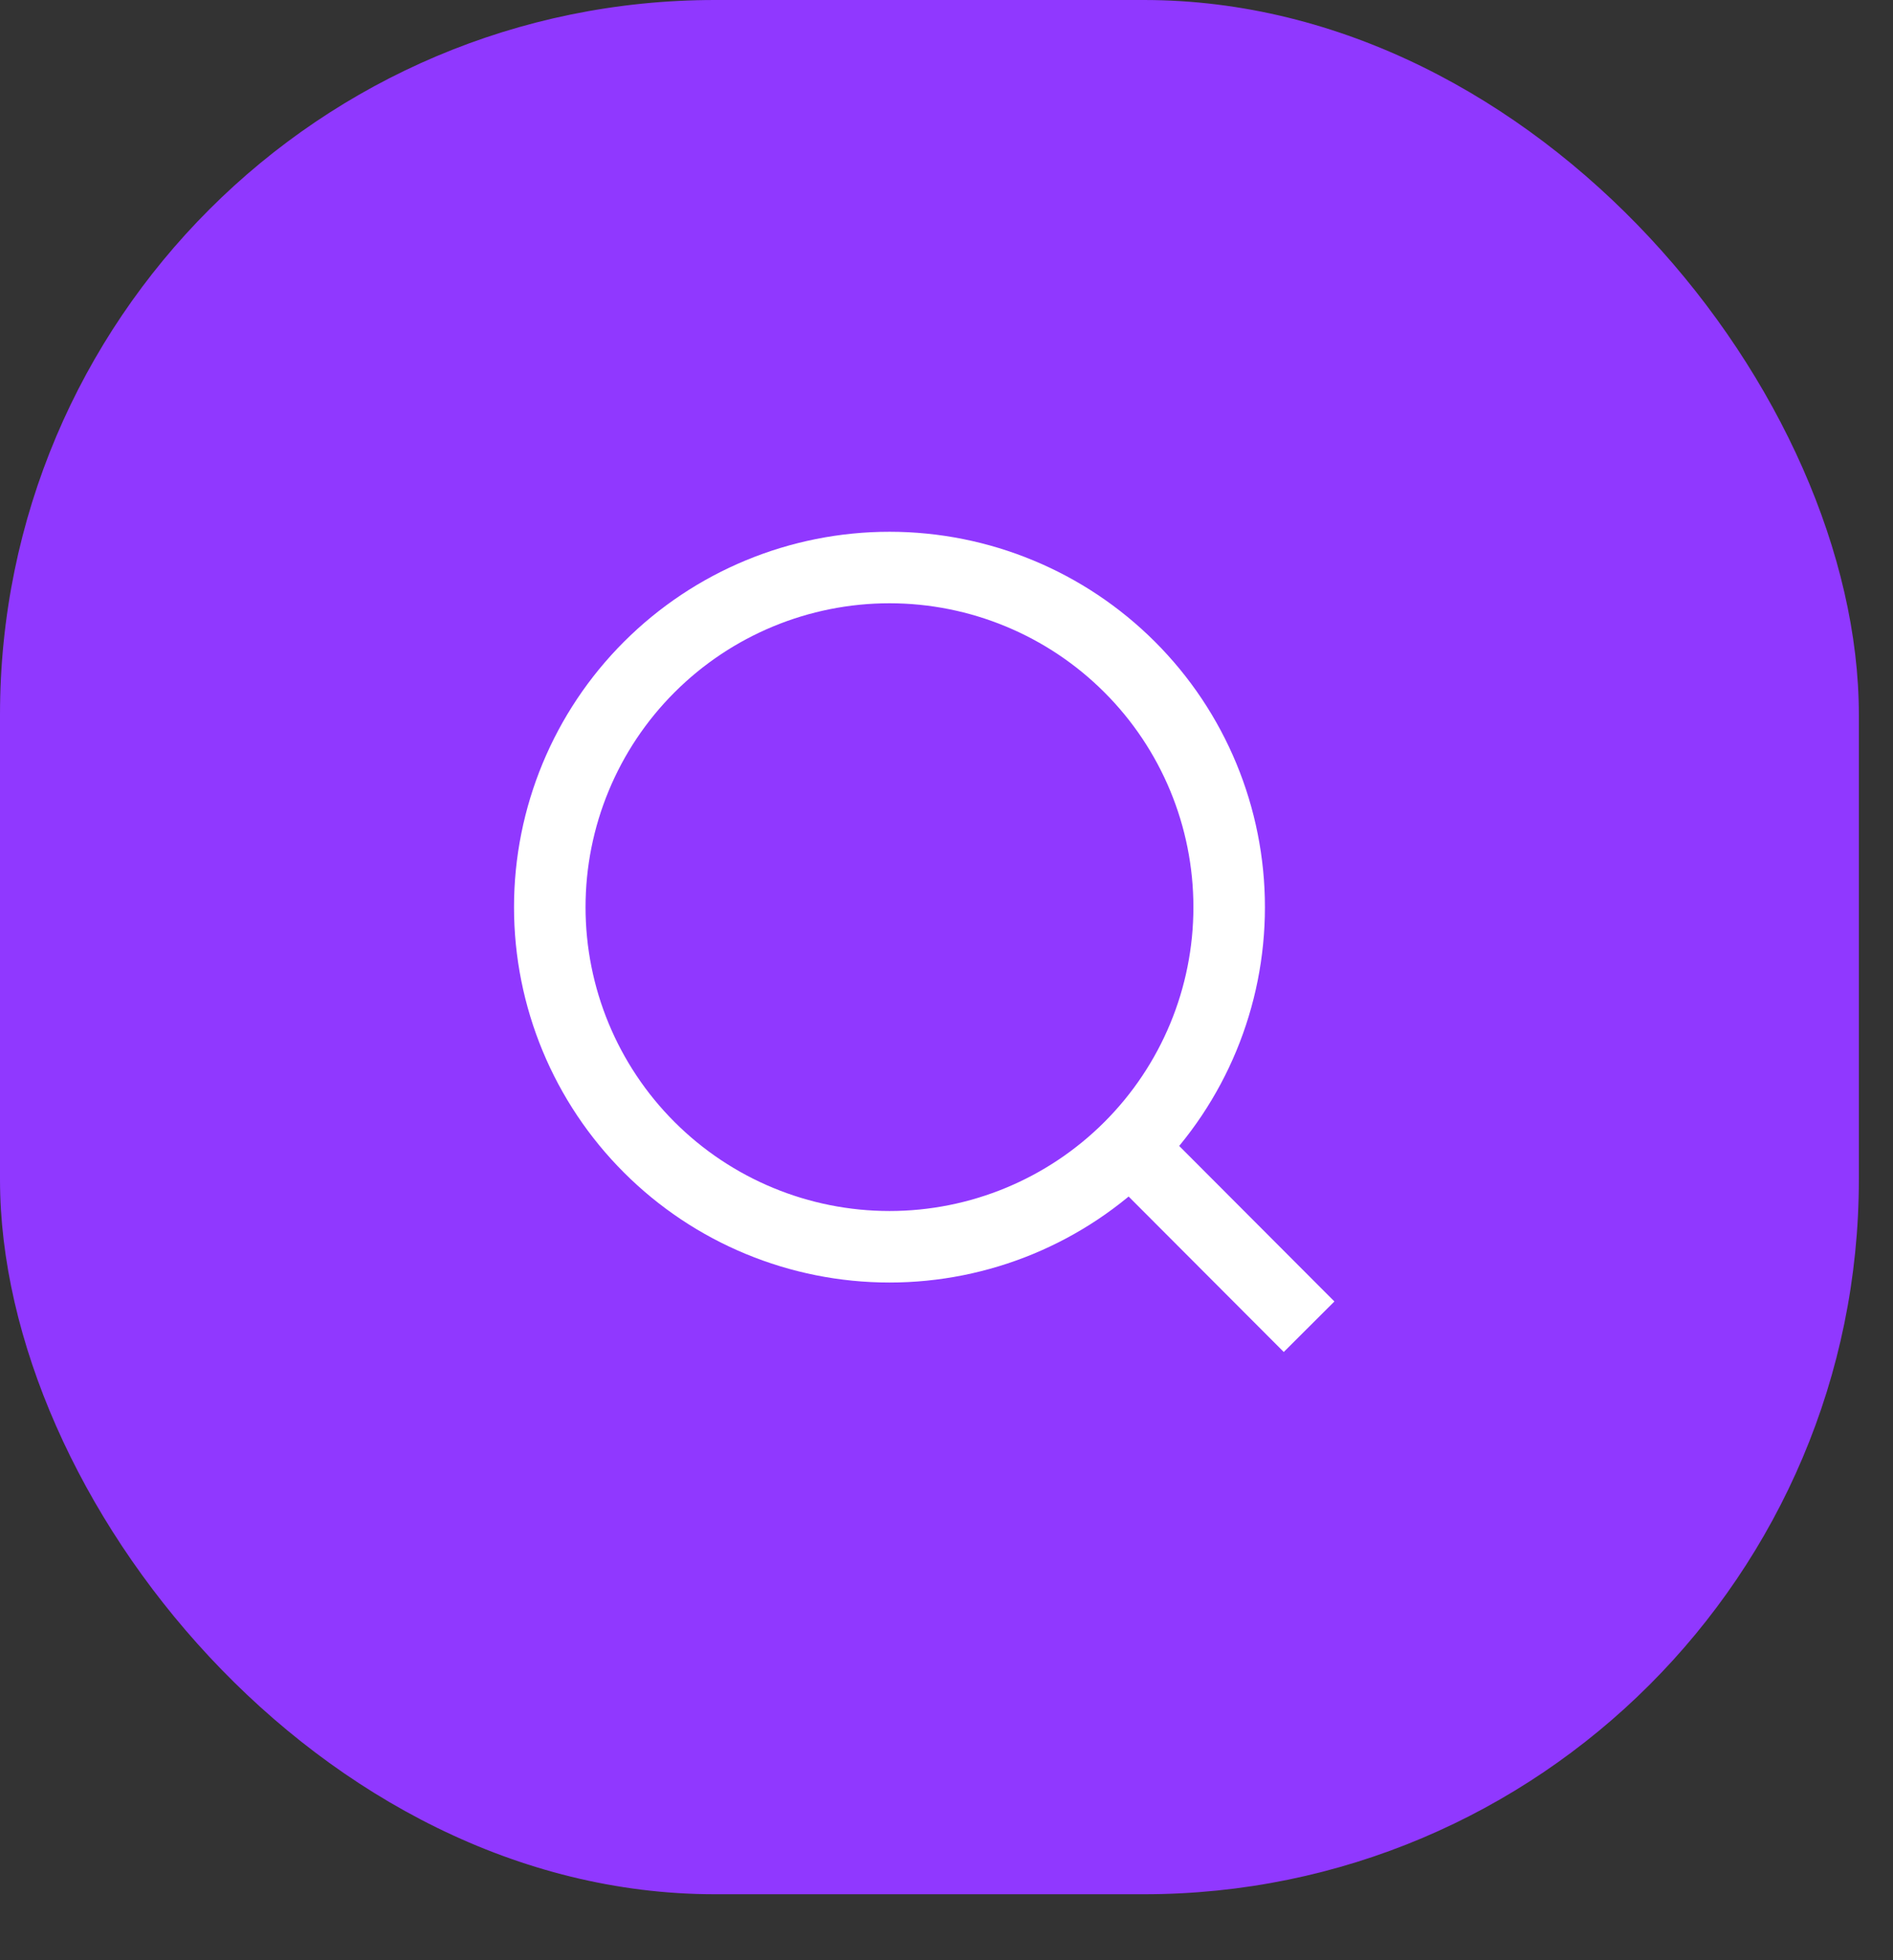 <?xml version="1.0" encoding="UTF-8"?> <svg xmlns="http://www.w3.org/2000/svg" width="28" height="29" viewBox="0 0 28 29" fill="none"><rect x="0" y="0" width="28" height="29" fill="#333333" stroke="none"/> <rect width="27.495" height="28.024" rx="10.575" fill="#9038FF"></rect> <path d="M19.363 19.628L16.712 16.971L19.363 19.628ZM18.181 13.421C18.181 14.754 17.652 16.032 16.709 16.974C15.767 17.916 14.489 18.445 13.157 18.445C11.824 18.445 10.546 17.916 9.604 16.974C8.661 16.032 8.132 14.754 8.132 13.421C8.132 12.088 8.661 10.81 9.604 9.868C10.546 8.926 11.824 8.396 13.157 8.396C14.489 8.396 15.767 8.926 16.709 9.868C17.652 10.81 18.181 12.088 18.181 13.421V13.421Z" stroke="white" stroke-width="1.058" stroke-linecap="round"></path> </svg> 